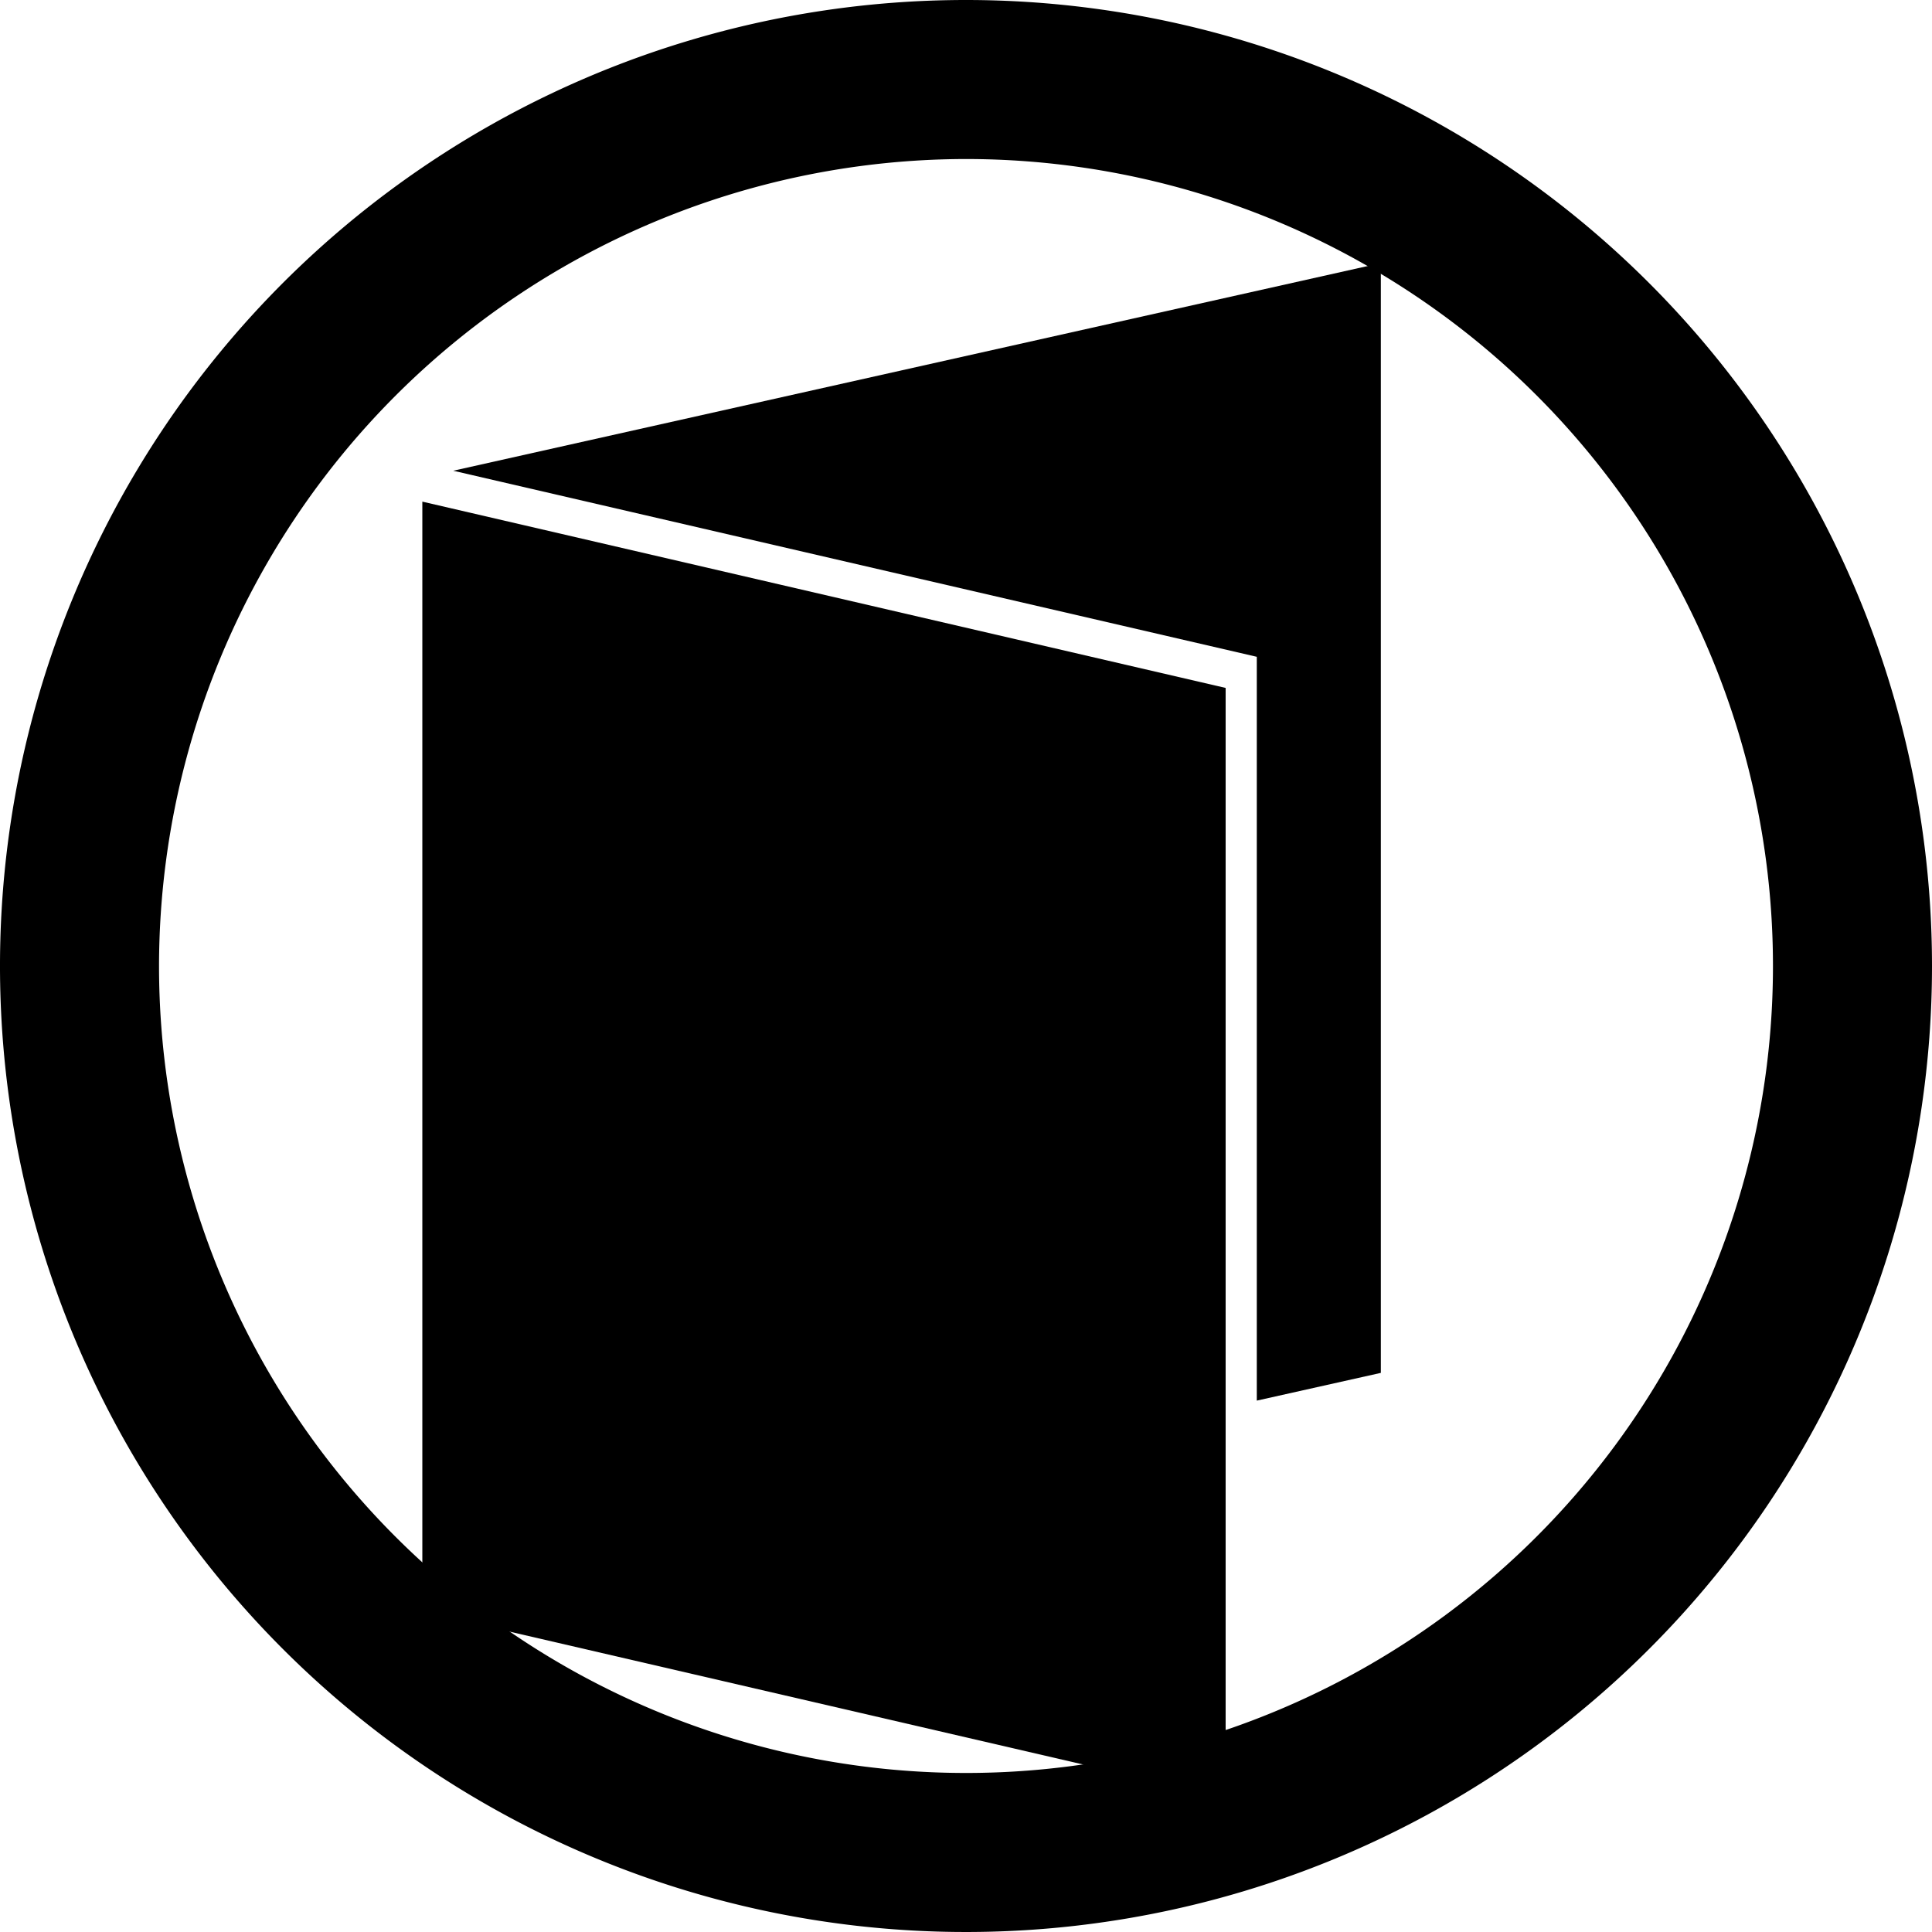 <svg xmlns="http://www.w3.org/2000/svg" width="140" height="140" viewBox="0 0 140 140"><path d="M70,11.524A58.476,58.476,0,1,1,11.524,70,58.533,58.533,0,0,1,70,11.524M70,0a70,70,0,1,0,70,70A70.007,70.007,0,0,0,70,0Z" fill="#000"/><path d="M87.168,11.58,19.95,26.627,78.179,40.11v53.9L87.168,92Z" transform="translate(12.893 7.484)" fill="#000"/><path d="M18.59,22.08V102.5L76.8,115.984V35.58Z" transform="translate(12.014 14.27)" fill="#000"/></svg>